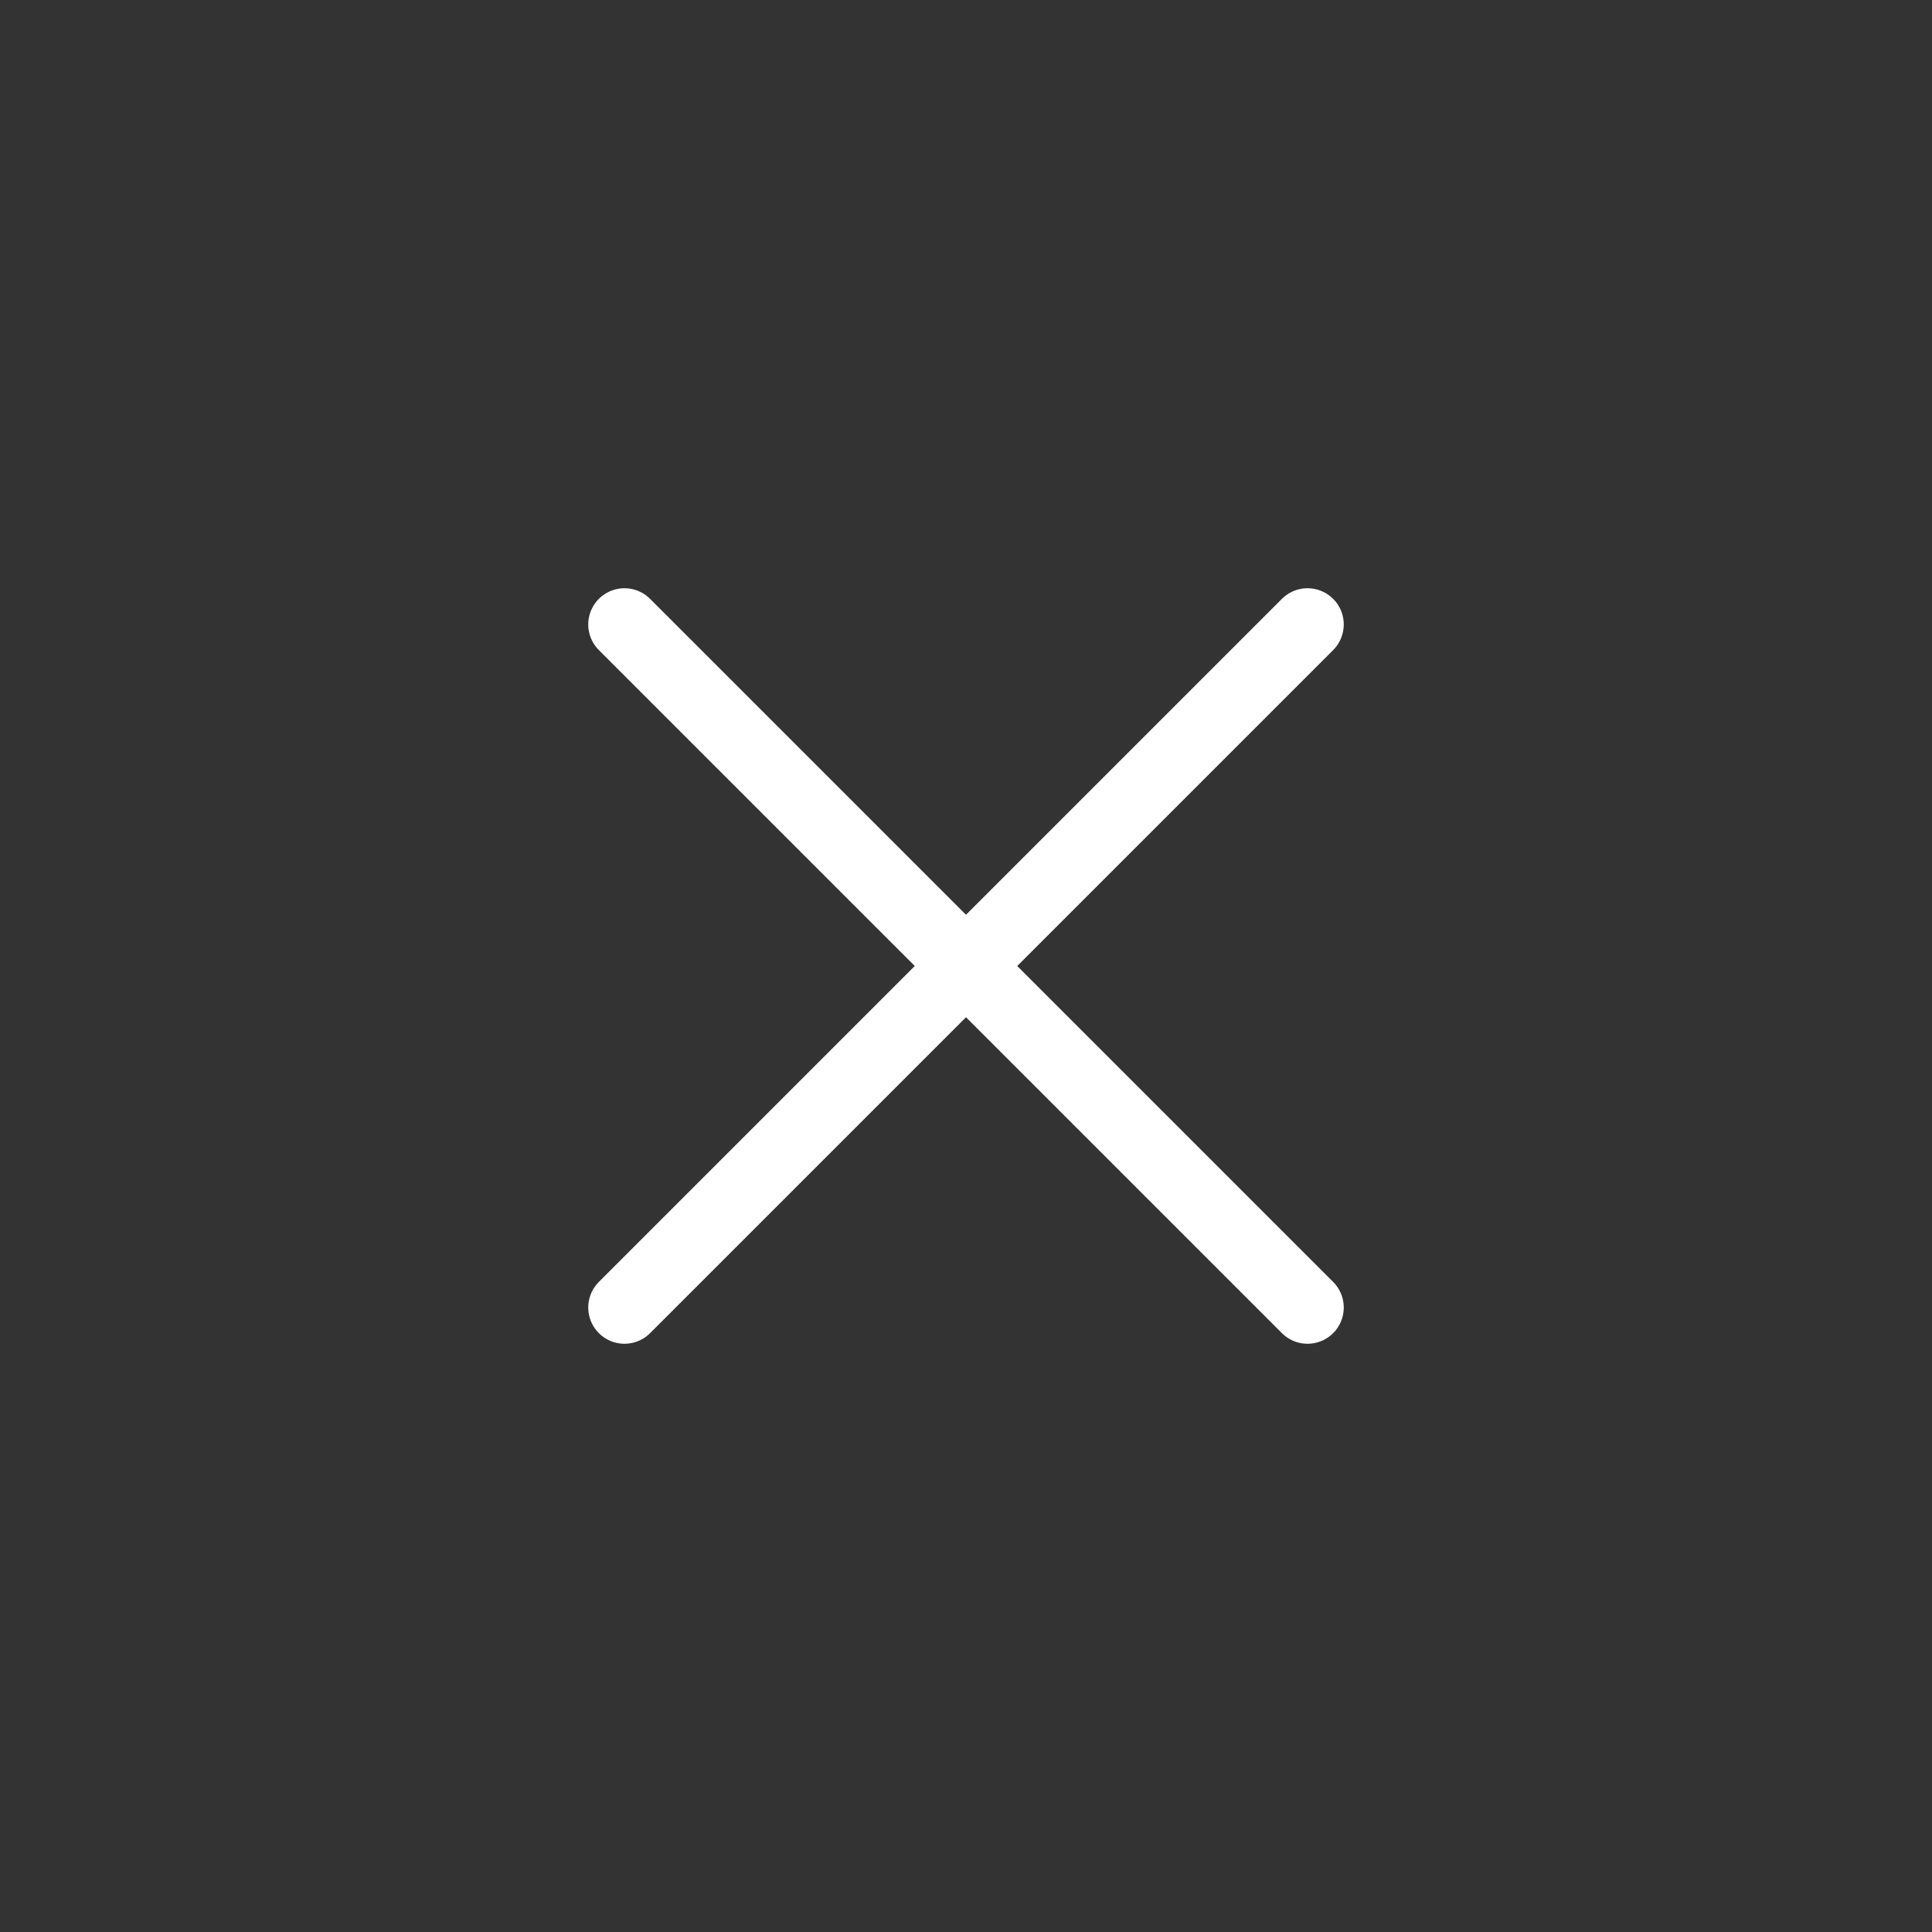 <svg width="40" height="40" viewBox="0 0 40 40" fill="none" xmlns="http://www.w3.org/2000/svg">
<rect x="0" y="0" width="40" height="40" fill="#333333" stroke="none"/>
<path d="M12.929 12.929L27.071 27.071" stroke="white" stroke-width="1.5" stroke-linecap="round" stroke-linejoin="round"/>
<path d="M12.929 27.071L27.071 12.929" stroke="white" stroke-width="1.5" stroke-linecap="round" stroke-linejoin="round"/>
</svg>
